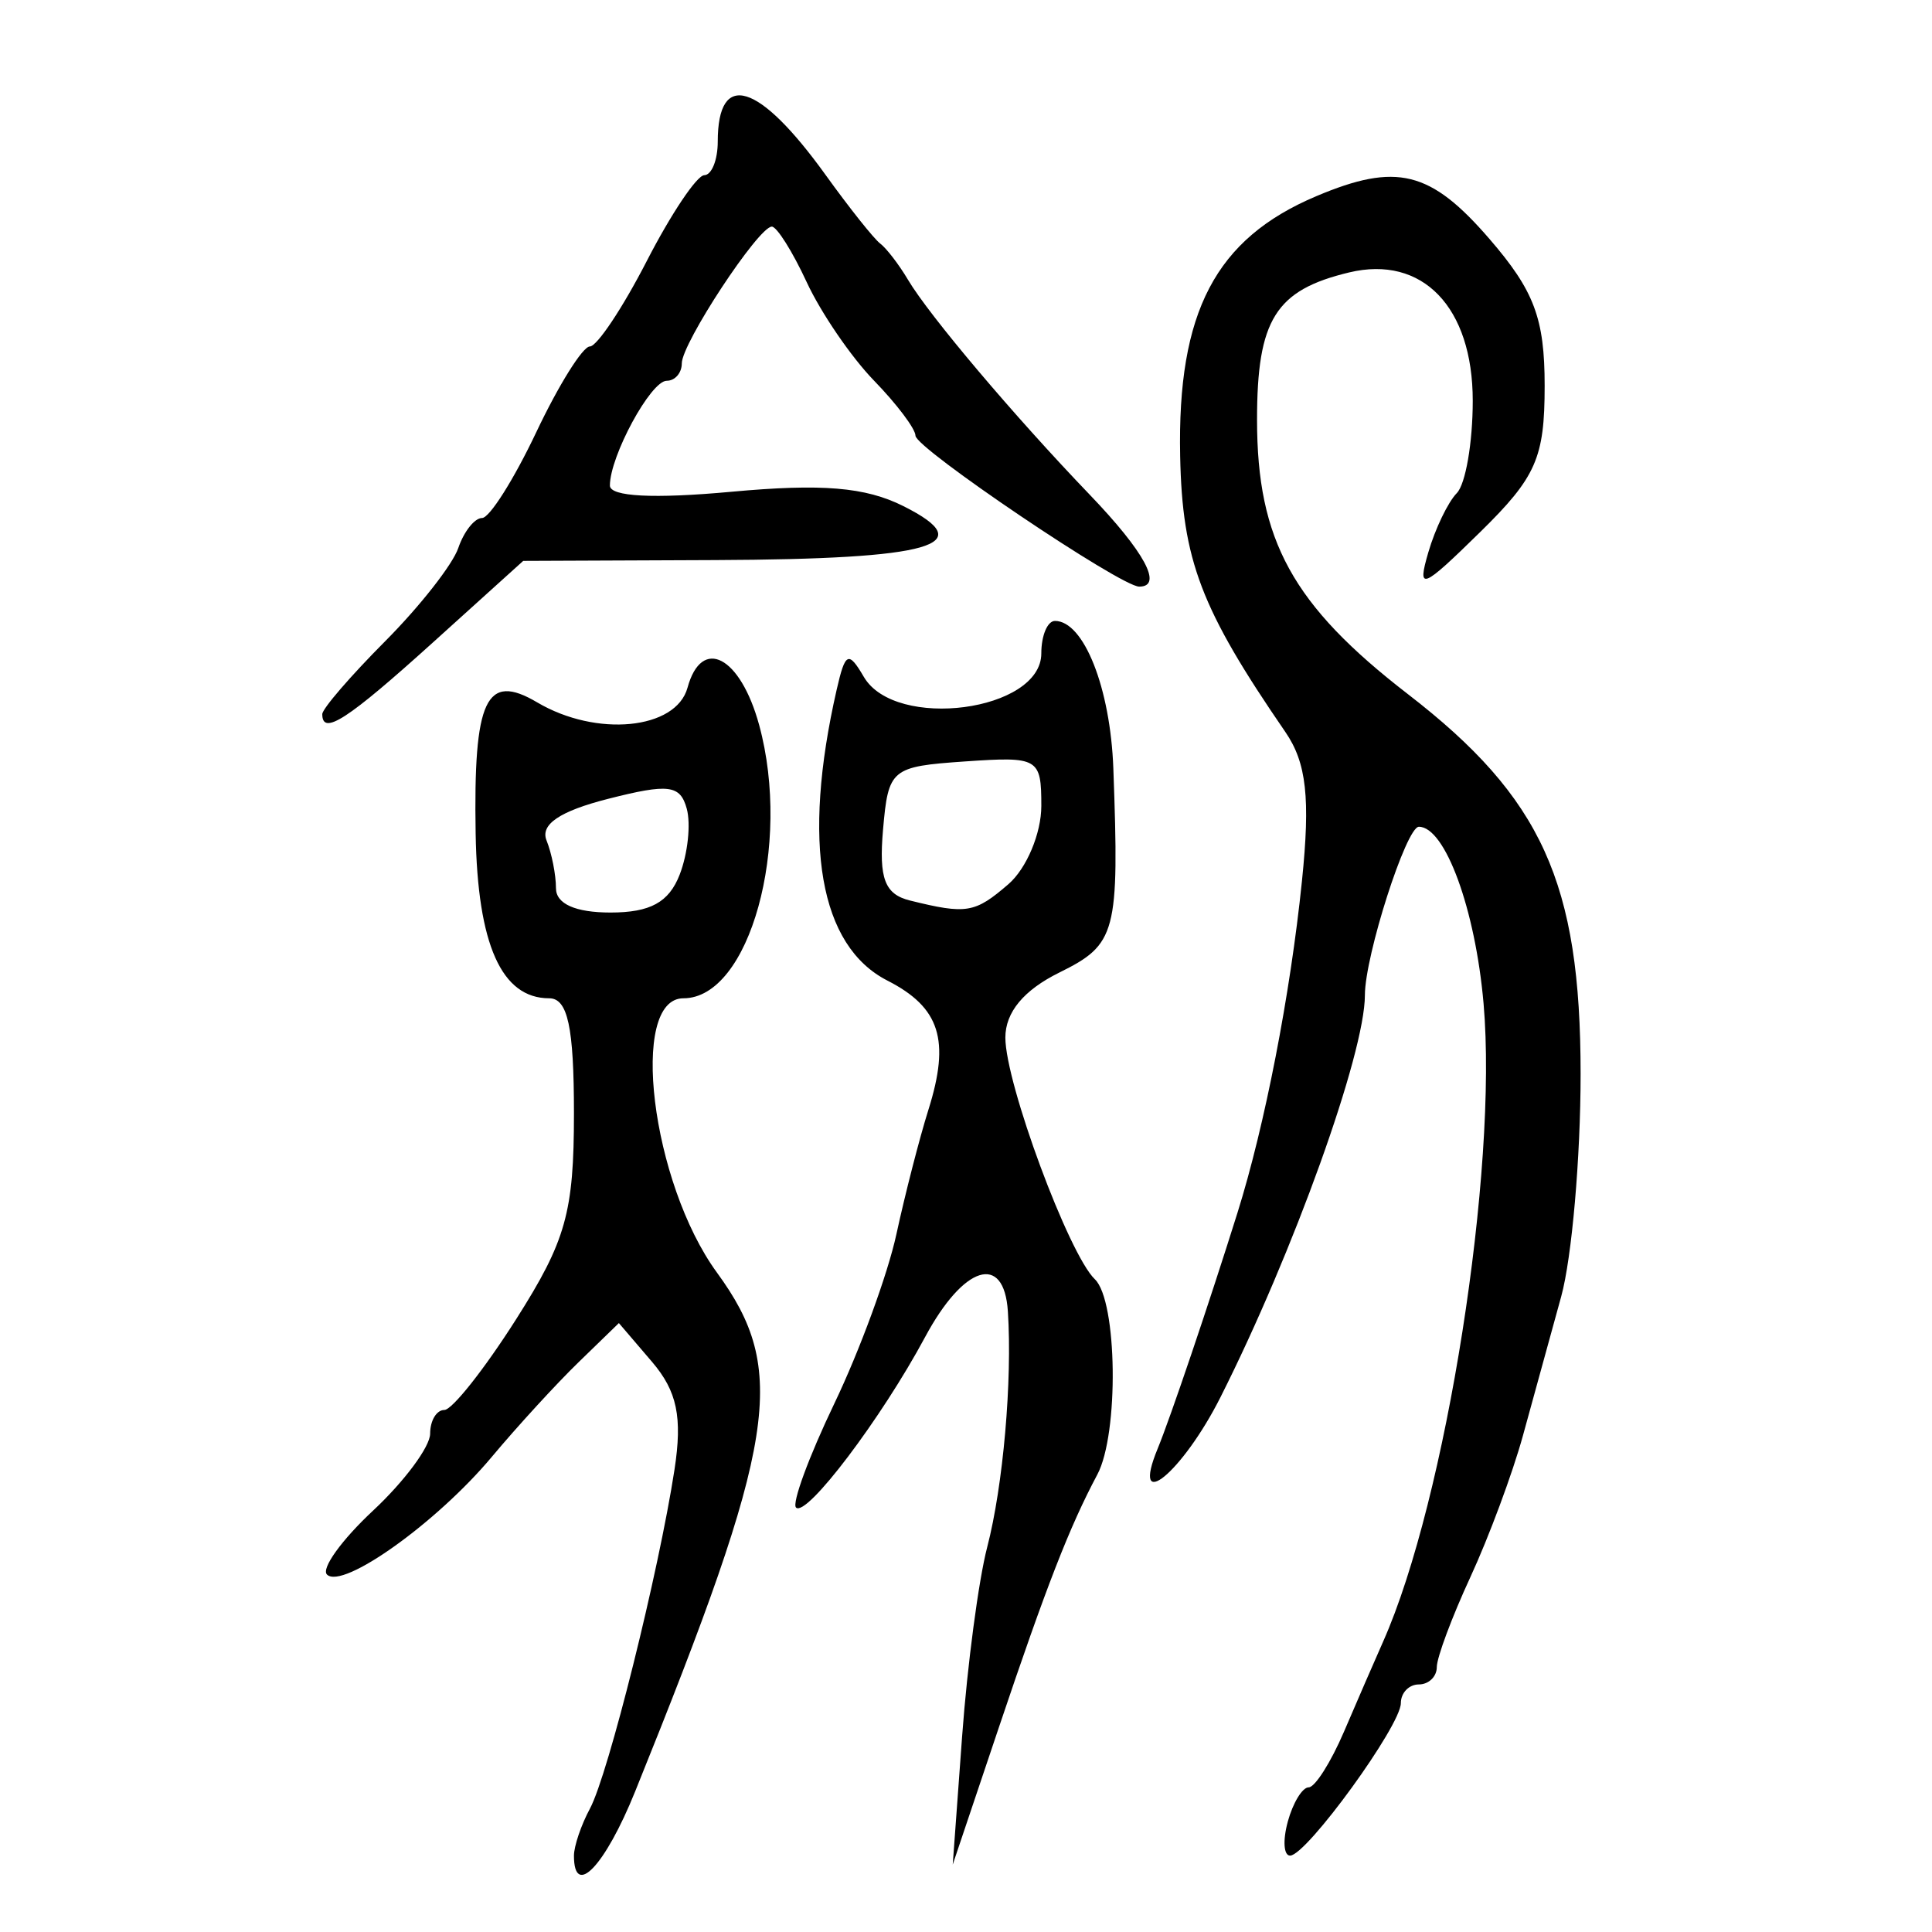 <?xml version="1.0" encoding="UTF-8" standalone="no"?>
<!-- Created with Inkscape (http://www.inkscape.org/) -->

<svg
   xmlns:dc="http://purl.org/dc/elements/1.1/"
   xmlns:cc="http://creativecommons.org/ns#"
   xmlns:rdf="http://www.w3.org/1999/02/22-rdf-syntax-ns#"
   xmlns:svg="http://www.w3.org/2000/svg"
   xmlns="http://www.w3.org/2000/svg"
   xmlns:sodipodi="http://sodipodi.sourceforge.net/DTD/sodipodi-0.dtd"
   xmlns:inkscape="http://www.inkscape.org/namespaces/inkscape"
   version="1.0"
   width="300"
   height="300"
   id="svg2"
   inkscape:version="0.48.4 r9939"
   sodipodi:docname="dessin.svg">
  <sodipodi:namedview
     pagecolor="#ffffff"
     bordercolor="#666666"
     borderopacity="1"
     objecttolerance="10"
     gridtolerance="10"
     guidetolerance="10"
     inkscape:pageopacity="0"
     inkscape:pageshadow="2"
     inkscape:window-width="1215"
     inkscape:window-height="1000"
     id="namedview2988"
     showgrid="false"
     inkscape:zoom="2.2250294"
     inkscape:cx="124.56767"
     inkscape:cy="138.09744"
     inkscape:window-x="65"
     inkscape:window-y="24"
     inkscape:window-maximized="1"
     inkscape:current-layer="svg2" />
  <defs
     id="defs5" />
  <path
     style="fill:#000000"
     d="m 89.122,288.158 c 0,-1.485 1.119,-4.781 2.487,-7.325 2.846,-5.292 10.682,-36.715 13.127,-52.638 1.25,-8.139 0.408,-12.171 -3.495,-16.735 l -5.141,-6.012 -6.264,6.08 c -3.445,3.344 -9.511,9.962 -13.479,14.705 -8.525,10.191 -23.118,20.616 -25.576,18.271 -0.953,-0.909 2.26,-5.377 7.139,-9.929 4.879,-4.552 8.871,-9.932 8.871,-11.956 0,-2.024 0.991,-3.679 2.202,-3.679 1.211,0 6.235,-6.351 11.165,-14.113 7.728,-12.167 8.964,-16.575 8.964,-31.963 0,-13.386 -0.962,-17.85 -3.845,-17.85 -7.404,0 -11.126,-8.34 -11.42,-25.589 -0.356,-20.863 1.614,-25.057 9.56,-20.358 9.199,5.44 21.554,4.234 23.339,-2.278 2.201,-8.032 8.202,-4.909 11.124,5.789 5.093,18.65 -1.497,42.436 -11.757,42.436 -8.492,0 -4.994,28.625 5.204,42.593 11.09,15.189 9.403,25.879 -12.713,80.598 -4.673,11.562 -9.492,16.614 -9.492,9.952 z M 105.543,135.804 c 1.257,-3.242 1.75,-7.845 1.096,-10.231 -1.015,-3.703 -2.801,-3.926 -12.214,-1.529 -7.488,1.907 -10.556,3.978 -9.56,6.453 0.806,2.005 1.466,5.345 1.466,7.423 0,2.43 3.018,3.778 8.464,3.778 6.186,0 9.079,-1.586 10.749,-5.894 z m 43.86,133.745 c 0.803,-10.987 2.552,-24.172 3.887,-29.299 2.478,-9.517 3.913,-25.874 3.213,-36.624 -0.594,-9.117 -6.864,-7.168 -12.856,3.995 -6.792,12.654 -18.419,28.017 -20.037,26.474 -0.679,-0.648 1.999,-7.922 5.951,-16.165 3.951,-8.243 8.288,-20.078 9.636,-26.299 1.349,-6.221 3.583,-14.907 4.966,-19.302 3.411,-10.839 1.807,-15.89 -6.371,-20.067 -10.525,-5.375 -13.312,-21.353 -7.877,-45.153 1.336,-5.851 1.828,-6.083 4.224,-1.998 4.898,8.352 27.556,5.349 27.556,-3.652 0,-2.773 0.954,-5.042 2.12,-5.042 4.485,0 8.608,10.426 9.065,22.921 0.934,25.568 0.474,27.306 -8.394,31.682 -5.521,2.724 -8.374,6.164 -8.374,10.094 0,7.089 9.839,33.654 13.899,37.529 3.497,3.337 3.758,23.992 0.383,30.323 -4.308,8.081 -7.926,17.372 -15.285,39.252 l -7.167,21.309 1.46,-19.977 z m 7.188,-132.26 c 2.808,-2.425 5.105,-7.887 5.105,-12.139 0,-7.448 -0.434,-7.701 -11.863,-6.912 -11.462,0.791 -11.892,1.149 -12.715,10.584 -0.663,7.595 0.267,10.042 4.187,11.011 8.788,2.174 10.071,1.96 15.287,-2.544 z m 43.374,145.578 c 0.803,-2.93 2.263,-5.327 3.244,-5.327 0.981,0 3.452,-3.895 5.491,-8.657 2.039,-4.761 4.772,-11.054 6.075,-13.984 9.769,-21.977 17.845,-73.295 15.593,-99.072 -1.28,-14.65 -5.965,-27.448 -10.046,-27.448 -1.961,0 -8.382,20.037 -8.382,26.154 0,9.051 -11.097,39.947 -22.416,62.41 -5.922,11.753 -14.048,18.408 -9.757,7.991 1.973,-4.789 7.954,-22.469 12.391,-36.624 4.257,-13.582 8.199,-33.866 10.008,-51.5 1.32,-12.865 0.71,-18.362 -2.569,-23.136 -13.137,-19.132 -16.013,-26.675 -16.342,-42.858 -0.455,-22.382 5.497,-33.744 21.141,-40.353 12.45,-5.26 17.736,-3.955 26.881,6.631 6.96,8.057 8.577,12.359 8.577,22.818 0,11.186 -1.321,14.185 -10.003,22.699 -9.092,8.918 -9.826,9.205 -8.06,3.152 1.068,-3.662 3.057,-7.798 4.42,-9.189 1.363,-1.392 2.478,-7.843 2.478,-14.337 0,-14.547 -7.811,-22.659 -19.192,-19.933 -11.431,2.738 -14.303,7.333 -14.303,22.883 0,18.735 5.526,28.781 23.435,42.605 20.8,16.055 26.808,29.275 26.808,58.981 0,12.971 -1.356,28.517 -3.012,34.547 -1.657,6.03 -4.333,15.758 -5.947,21.618 -1.614,5.86 -5.283,15.735 -8.153,21.945 -2.87,6.21 -5.218,12.503 -5.218,13.984 0,1.481 -1.256,2.693 -2.791,2.693 -1.535,0 -2.791,1.307 -2.791,2.904 0,3.497 -14.587,23.594 -17.184,23.675 -1.008,0.031 -1.175,-2.34 -0.372,-5.27 z M 50.044,110.888 c 0,-0.83 4.394,-5.924 9.765,-11.32 5.371,-5.396 10.48,-11.908 11.353,-14.472 0.874,-2.564 2.536,-4.661 3.694,-4.661 1.158,0 4.944,-5.993 8.413,-13.318 3.469,-7.325 7.214,-13.318 8.322,-13.318 1.108,0 5.088,-5.974 8.844,-13.276 3.756,-7.302 7.772,-13.295 8.923,-13.318 1.151,-0.023 2.093,-2.368 2.093,-5.211 0,-11.181 6.403,-9.204 16.748,5.17 3.69,5.127 7.505,9.922 8.478,10.654 0.973,0.732 2.917,3.267 4.321,5.633 3.298,5.556 16.44,21.099 28.192,33.343 8.565,8.923 11.46,14.296 7.703,14.296 -2.878,0 -34.738,-21.491 -34.738,-23.433 0,-1.059 -2.897,-4.91 -6.439,-8.557 -3.541,-3.647 -8.244,-10.527 -10.451,-15.288 -2.207,-4.761 -4.648,-8.642 -5.424,-8.624 -2.095,0.049 -13.973,18.102 -13.973,21.238 0,1.486 -1.054,2.701 -2.343,2.701 -2.479,0 -8.822,11.697 -8.822,16.268 0,1.728 6.781,2.076 18.841,0.968 14.094,-1.295 20.828,-0.735 26.725,2.222 12.11,6.073 4.546,8.243 -29.222,8.384 L 81.245,87.094 67.241,99.746 c -13.313,12.028 -17.198,14.545 -17.198,11.142 z"
     id="path3248"
     inkscape:connector-curvature="0" />
</svg>
